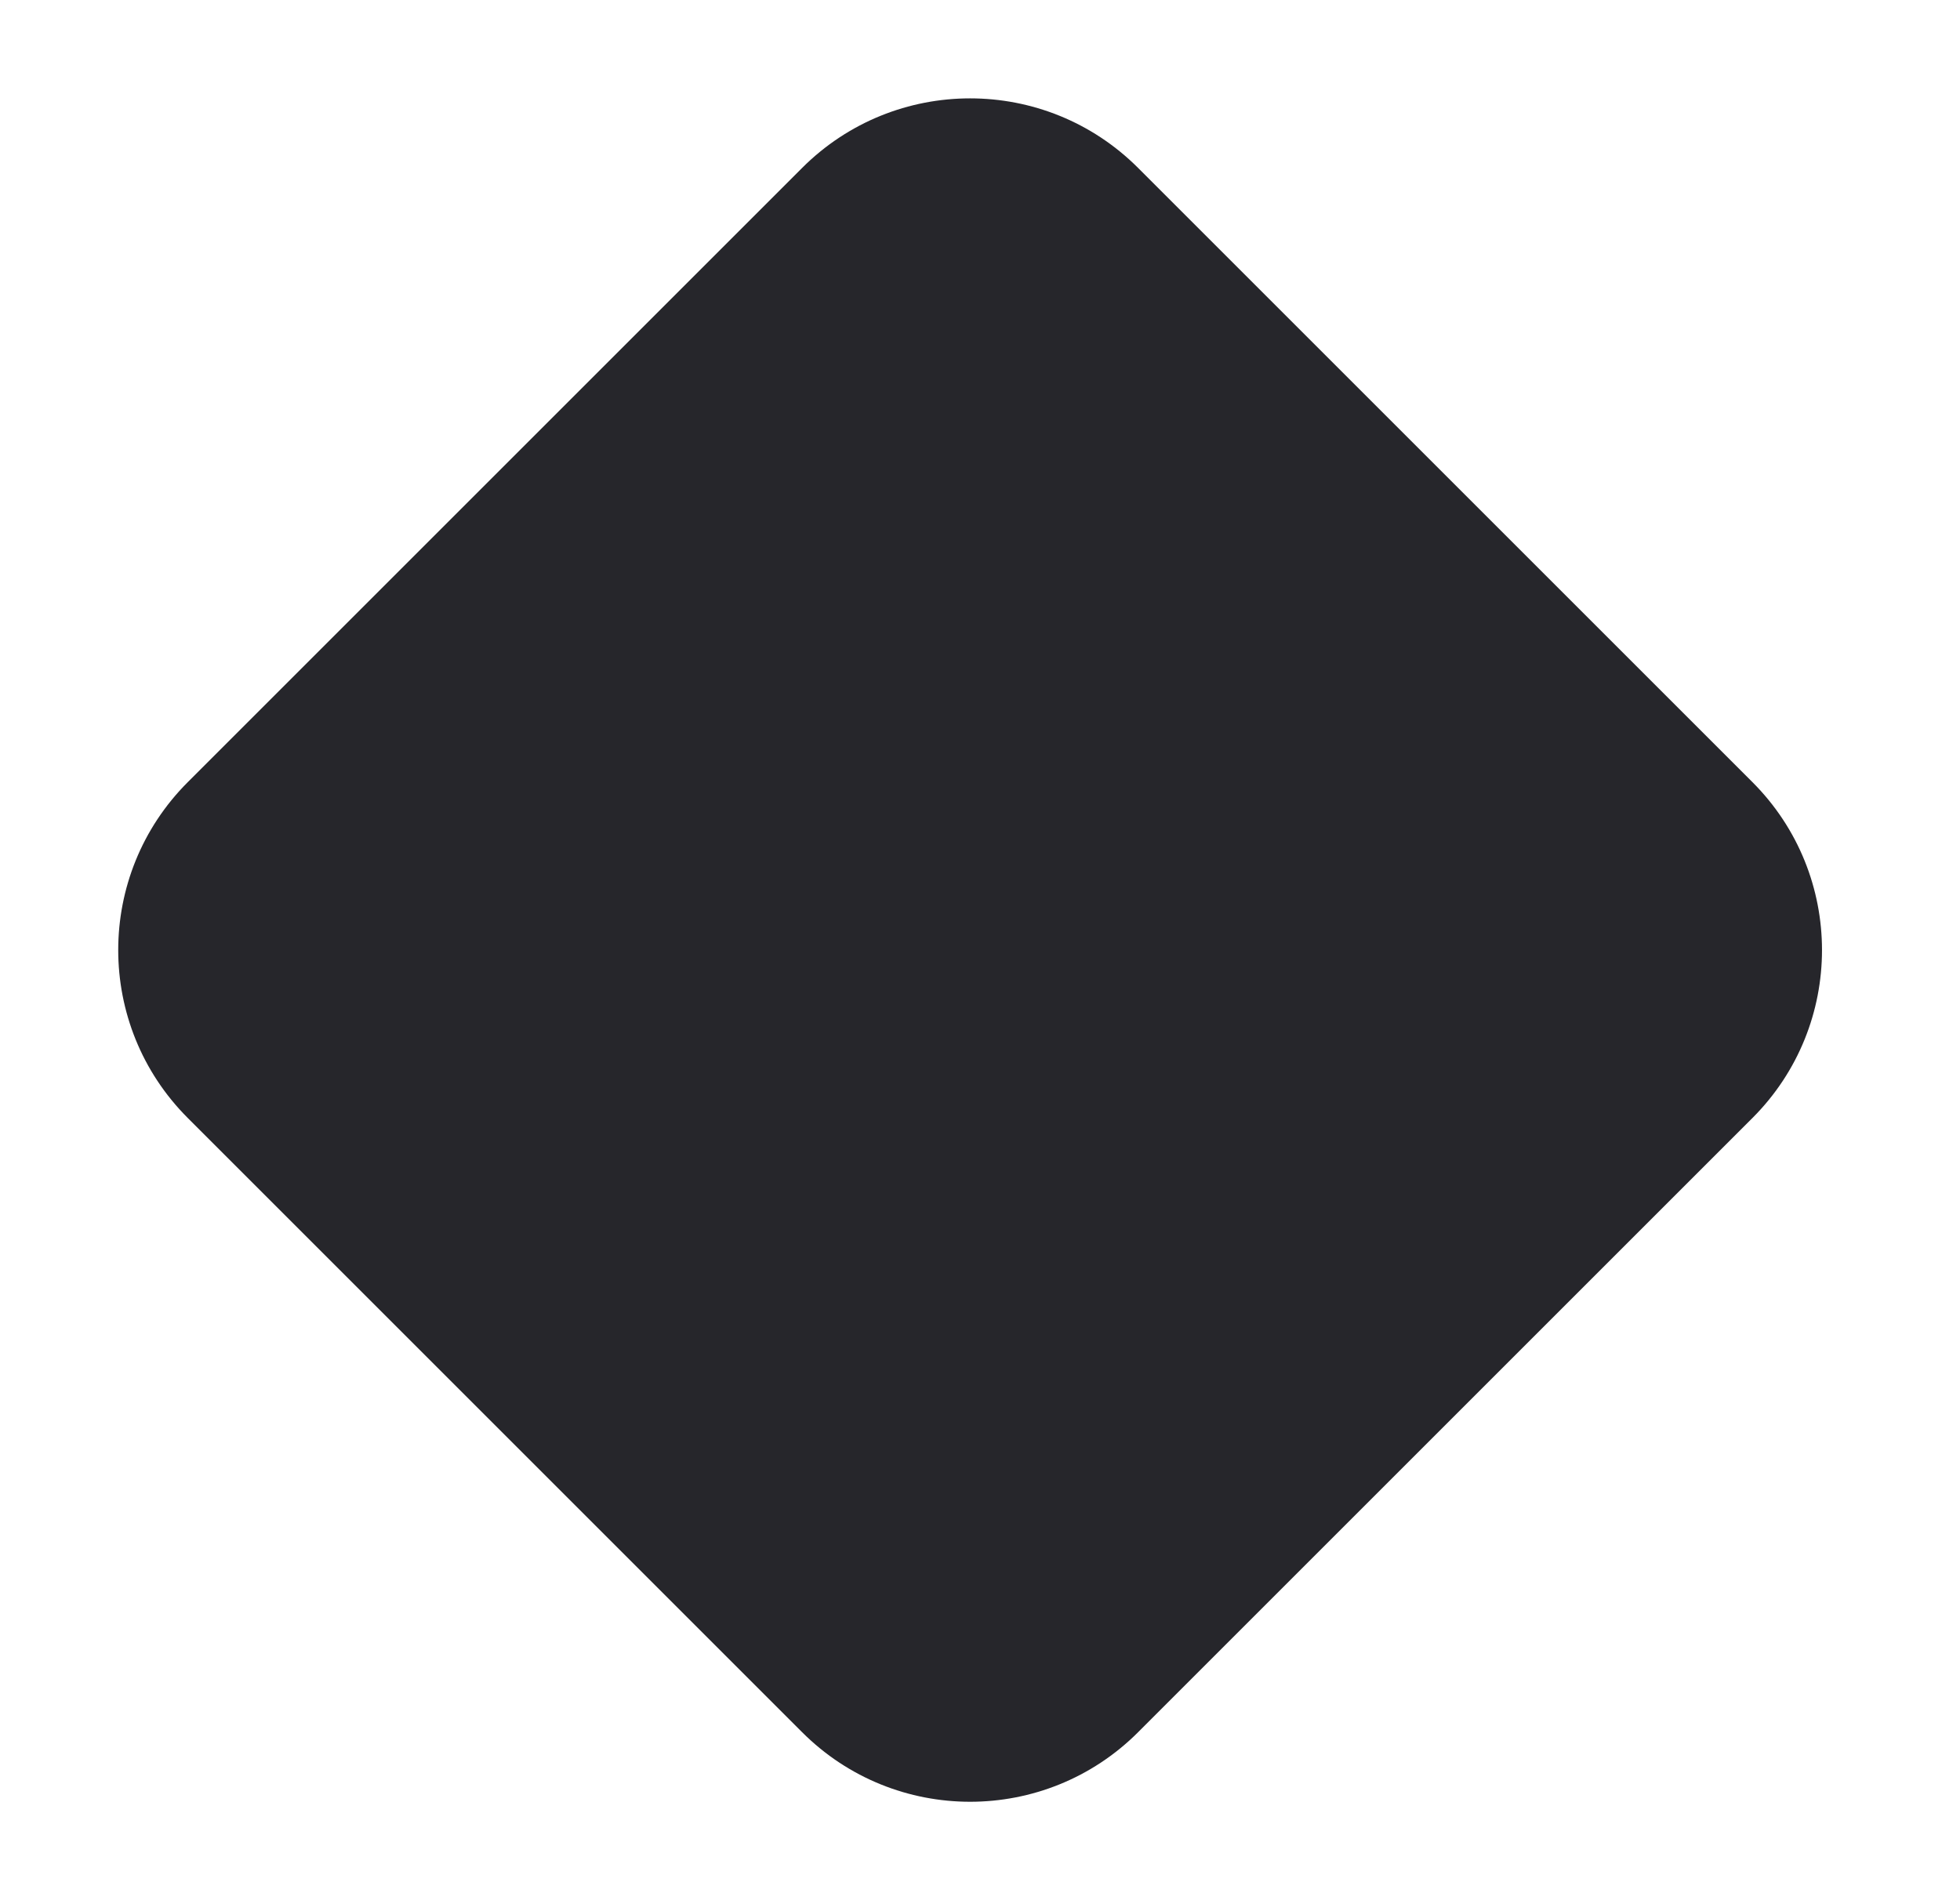 <svg fill="none" height="32" viewBox="0 0 33 32" width="33" xmlns="http://www.w3.org/2000/svg" xmlns:xlink="http://www.w3.org/1999/xlink"><clipPath id="a"><path d="m.333 0h32v32h-32z"/></clipPath><g clip-path="url(#a)"><path d="m13.505 2.828c1.562-1.562 4.095-1.562 5.657 0l10.343 10.343c1.562 1.562 1.562 4.095 0 5.657l-10.343 10.343c-1.562 1.562-4.095 1.562-5.657 0l-10.343-10.343c-1.562-1.562-1.562-4.095 0-5.657z" fill="#26262b"/></g></svg>